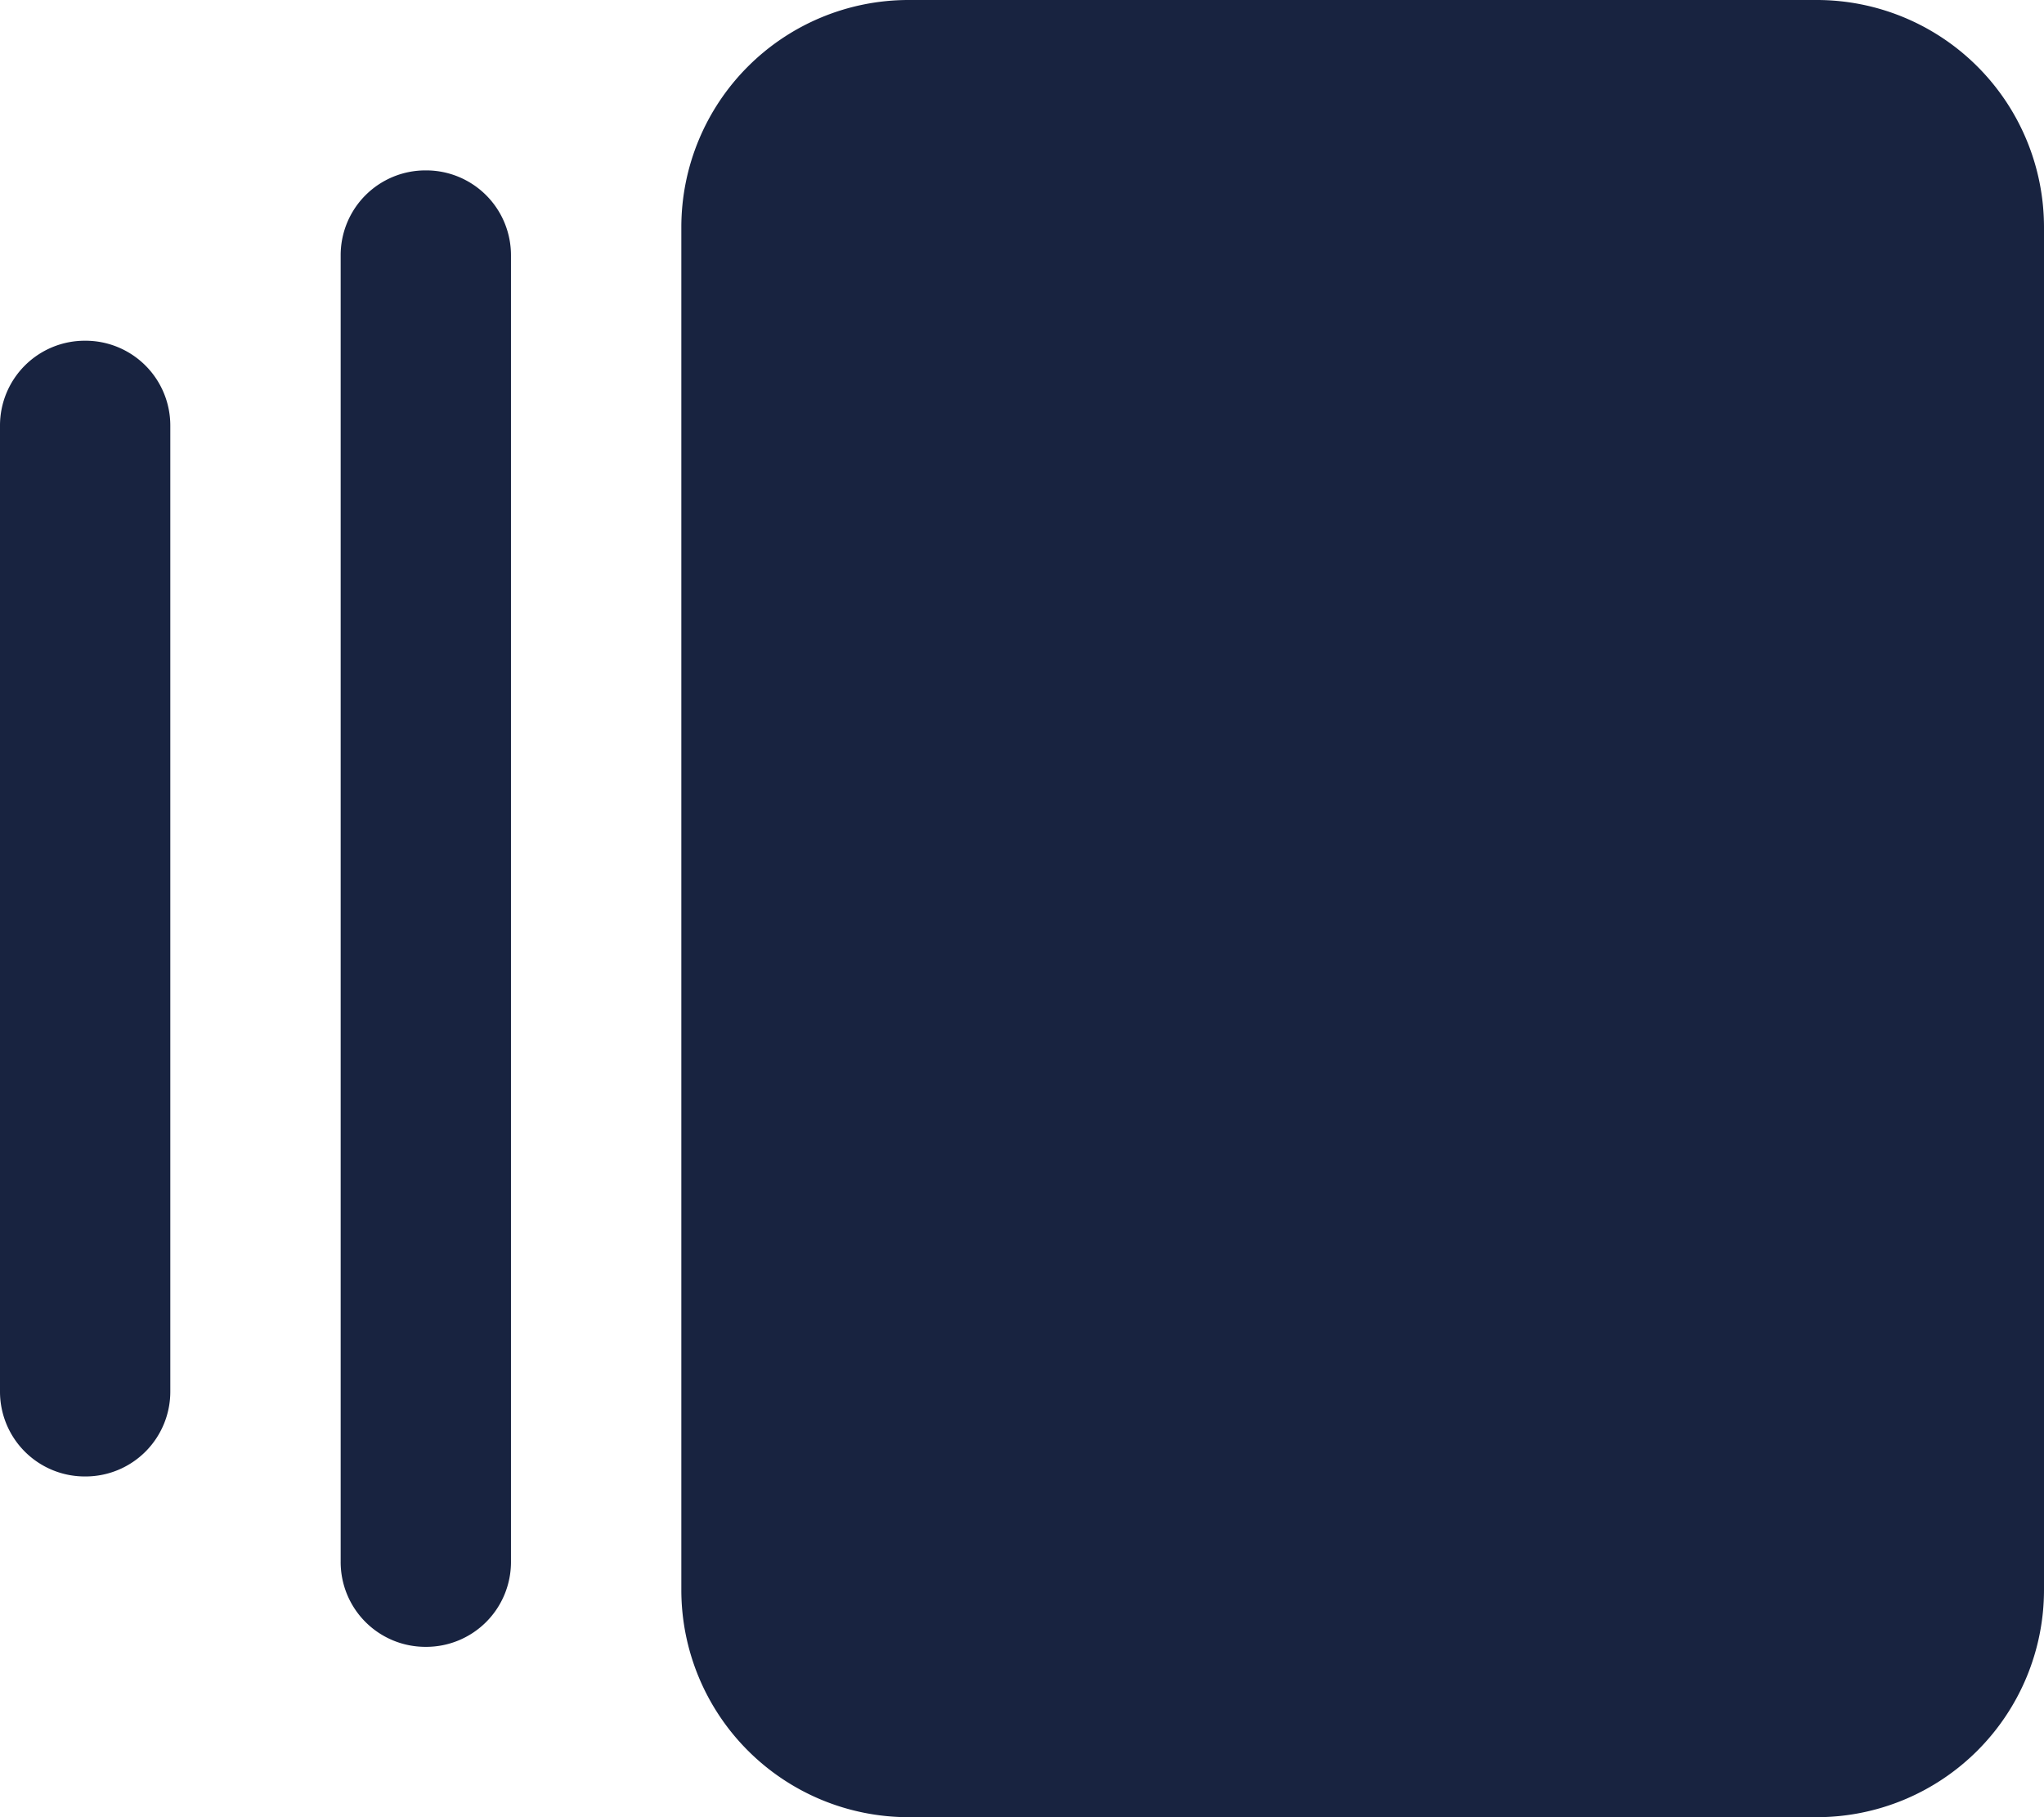 <svg xmlns="http://www.w3.org/2000/svg" width="33.75" height="30" viewBox="0 0 33.75 30"><path d="M30-26.25a3.752,3.752,0,0,1,3.75,3.75V0A3.753,3.753,0,0,1,30,3.75H15A3.753,3.753,0,0,1,11.25,0V-22.5A3.752,3.752,0,0,1,15-26.25ZM5.625-22.031a1.4,1.4,0,0,1,1.406-1.406,1.4,1.4,0,0,1,1.406,1.406V-.469A1.4,1.4,0,0,1,7.031.938,1.4,1.4,0,0,1,5.625-.469ZM0-19.219a1.4,1.4,0,0,1,1.406-1.406,1.4,1.4,0,0,1,1.406,1.406V-3.281A1.4,1.4,0,0,1,1.406-1.875,1.4,1.4,0,0,1,0-3.281Z" transform="translate(0 26.25)" fill="#182340"/></svg>